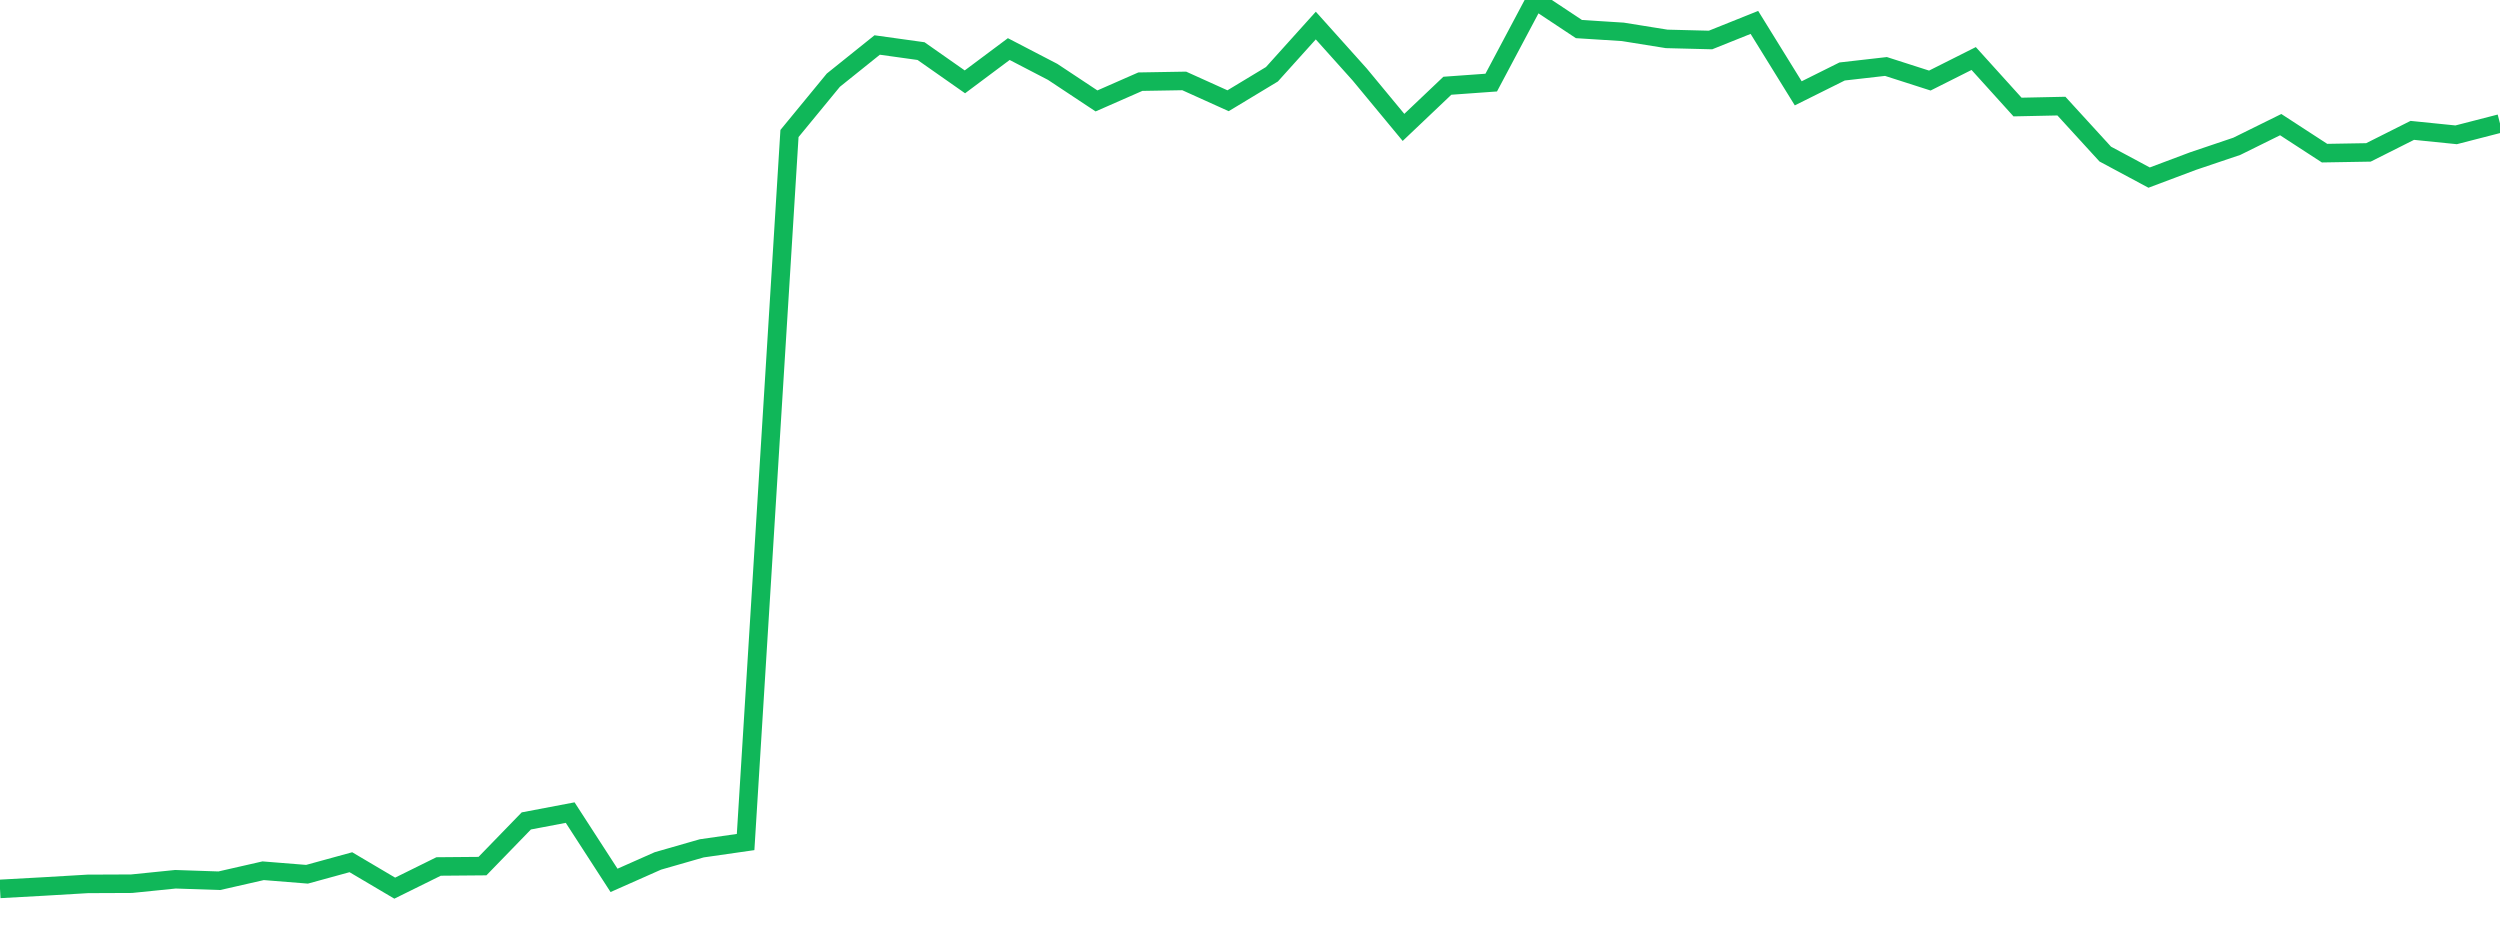 <?xml version="1.0" standalone="no"?>
<!DOCTYPE svg PUBLIC "-//W3C//DTD SVG 1.1//EN" "http://www.w3.org/Graphics/SVG/1.1/DTD/svg11.dtd">
<svg width="135" height="50" viewBox="0 0 135 50" preserveAspectRatio="none" class="sparkline" xmlns="http://www.w3.org/2000/svg"
xmlns:xlink="http://www.w3.org/1999/xlink"><path  class="sparkline--line" d="M 0 48 L 0 48 L 2.368 47.87 L 4.737 47.73 L 7.105 47.72 L 9.474 47.48 L 11.842 47.56 L 14.211 47.02 L 16.579 47.21 L 18.947 46.56 L 21.316 47.96 L 23.684 46.79 L 26.053 46.77 L 28.421 44.33 L 30.789 43.88 L 33.158 47.54 L 35.526 46.49 L 37.895 45.81 L 40.263 45.47 L 42.632 7.21 L 45 4.33 L 47.368 2.43 L 49.737 2.76 L 52.105 4.42 L 54.474 2.65 L 56.842 3.88 L 59.211 5.45 L 61.579 4.41 L 63.947 4.37 L 66.316 5.44 L 68.684 4.01 L 71.053 1.38 L 73.421 4.02 L 75.789 6.88 L 78.158 4.63 L 80.526 4.46 L 82.895 0 L 85.263 1.57 L 87.632 1.72 L 90 2.1 L 92.368 2.16 L 94.737 1.21 L 97.105 5.04 L 99.474 3.86 L 101.842 3.59 L 104.211 4.35 L 106.579 3.16 L 108.947 5.78 L 111.316 5.73 L 113.684 8.32 L 116.053 9.59 L 118.421 8.7 L 120.789 7.9 L 123.158 6.73 L 125.526 8.27 L 127.895 8.23 L 130.263 7.04 L 132.632 7.28 L 135 6.67" fill="none" stroke-width="1" stroke="#10b759"></path></svg>